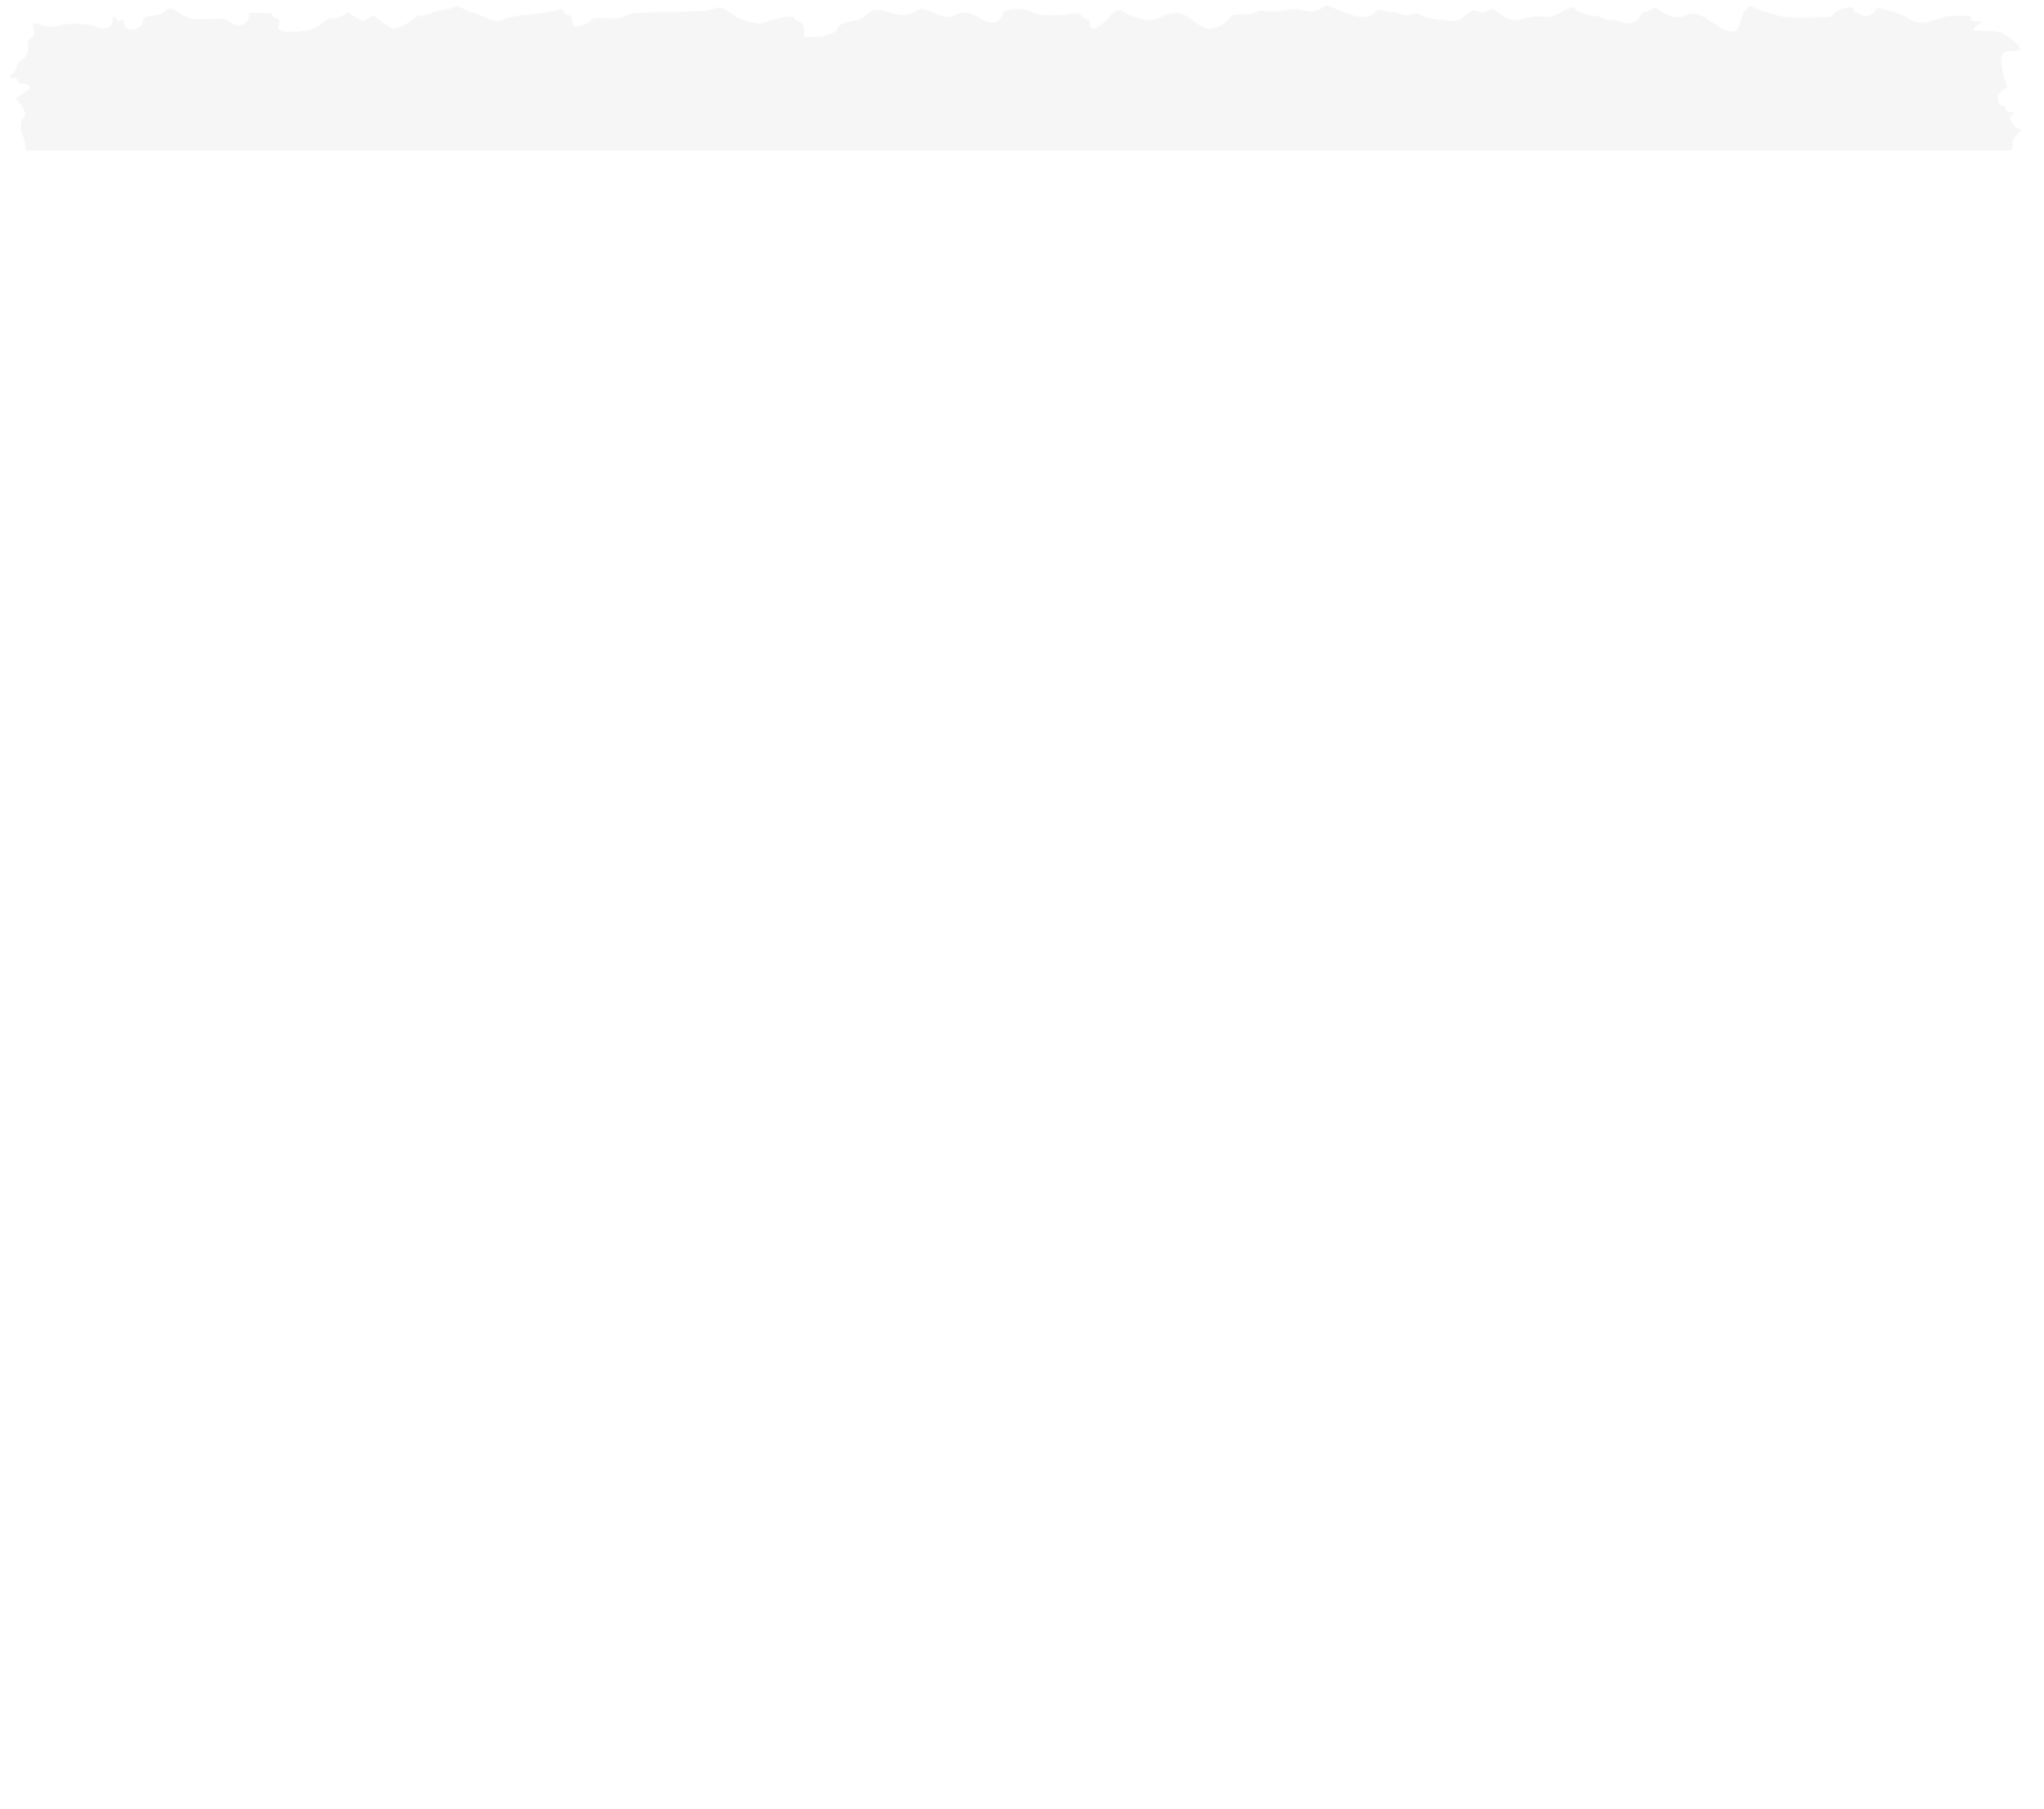 <?xml version="1.0" encoding="UTF-8"?> <svg xmlns="http://www.w3.org/2000/svg" width="1930" height="1708" viewBox="0 0 1930 1708" fill="none"> <g filter="url(#filter0_f_4131_4421)"> <mask id="mask0_4131_4421" style="mask-type:alpha" maskUnits="userSpaceOnUse" x="5" y="5" width="1920" height="1703"> <path d="M1248.12 7.553C1243.56 11.152 1237.9 11.685 1229.15 9.419C1224.77 8.352 1220.75 8.486 1211.81 9.952C1203.23 11.418 1198.67 11.552 1194.84 10.618C1190.64 9.552 1188.82 9.685 1186.26 11.418C1184.07 12.884 1179.69 13.551 1173.13 13.551C1163.45 13.551 1162.91 13.818 1160.35 17.816C1157.43 22.615 1148.13 27.147 1141.38 27.147C1138.27 27.147 1133.53 24.748 1126.78 19.683C1118.2 13.284 1115.65 12.218 1109.99 12.218C1105.79 12.218 1101.23 13.418 1097.4 15.55C1093.75 17.55 1089.01 18.883 1085.36 18.883C1078.42 18.883 1065.83 15.017 1062.18 11.818C1057.98 7.953 1053.24 9.152 1048.13 15.15C1037.73 27.414 1029.15 30.88 1029.15 22.748C1029.15 19.816 1028.24 18.483 1025.5 17.95C1023.68 17.55 1021.49 16.084 1020.76 14.617C1019.85 12.485 1018.57 12.085 1014.01 12.884C1000.14 14.884 982.623 15.017 978.061 13.018C968.573 8.886 964.376 8.086 955.982 8.886C947.953 9.685 947.223 10.085 946.311 14.351C944.121 22.882 934.45 23.548 923.319 16.084C916.203 11.152 907.261 10.352 901.605 14.084C897.043 17.15 893.028 16.75 881.897 12.218C870.402 7.419 869.124 7.419 863.65 11.152C858.358 14.751 848.505 15.017 839.929 11.685C830.44 8.219 822.594 8.886 818.397 13.818C816.025 16.617 812.557 18.483 808.361 19.149C796.5 21.282 792.303 23.015 791.208 26.347C789.383 31.279 779.895 34.878 768.764 34.878H759.093V29.147C759.093 22.882 757.815 21.149 753.253 19.816C751.429 19.416 749.969 18.083 749.969 17.017C749.969 14.351 739.203 15.55 727.16 19.683C718.401 22.615 717.671 22.748 708.73 20.749C702.343 19.416 696.322 16.75 690.665 12.884C681.176 6.353 679.352 5.953 671.505 8.886C667.673 10.352 657.82 11.018 631.908 11.285C599.976 11.818 597.056 11.951 590.669 14.884C584.648 17.416 581.911 17.817 571.875 17.15C561.656 16.617 559.831 16.884 558.189 19.016C555.817 22.349 546.693 25.681 543.044 24.748C541.219 24.215 540.124 22.215 540.124 19.283C540.124 15.817 539.212 14.484 536.475 13.951C534.467 13.551 532.825 12.884 532.825 12.351C532.825 11.951 532.095 10.752 531.183 9.819C529.906 8.219 528.811 8.352 524.431 9.952C521.512 11.018 510.928 12.618 500.892 13.551C488.849 14.617 480.638 16.084 476.623 17.816C470.602 20.482 470.419 20.483 462.938 18.083C458.741 16.75 453.997 15.017 452.537 14.084C451.077 13.284 447.792 12.085 445.238 11.552C442.683 11.018 438.851 9.285 436.479 7.819C432.465 5.153 432.1 5.153 427.173 7.286C424.253 8.486 419.692 9.552 416.954 9.552C414.217 9.552 410.02 10.752 407.466 12.218C404.911 13.684 400.532 14.884 397.612 14.884C394.328 14.884 391.773 15.817 390.496 17.55C387.941 20.882 376.08 26.881 371.701 26.881C369.694 26.881 364.767 24.081 360.388 20.616L352.541 14.484L347.614 17.283L342.688 20.082L336.484 16.75C333.016 14.751 330.279 12.618 330.279 11.951C330.279 11.285 327.725 12.218 324.623 14.084C321.521 16.084 316.776 17.55 313.674 17.55C310.207 17.55 307.47 18.616 305.645 20.749C304.003 22.615 300.536 25.148 297.799 26.347C291.777 29.28 272.983 31.146 266.779 29.413C262.764 28.347 262.399 27.547 263.494 23.015C264.406 18.616 264.041 17.817 260.939 17.15C258.932 16.75 257.29 15.55 257.29 14.351C257.29 12.618 255.1 12.218 246.524 12.218H235.758L234.663 16.883C233.568 21.149 229.371 24.215 224.627 24.215C223.715 24.215 220.248 22.615 217.146 20.749C211.671 17.283 210.759 17.15 196.344 17.95C180.286 18.75 177.184 17.95 167.148 10.485C162.768 7.419 157.842 7.553 154.74 11.152C152.915 13.018 149.448 14.217 143.974 14.751C136.492 15.55 135.945 15.817 135.032 20.216C134.303 23.415 132.66 25.414 129.193 26.881C122.624 29.546 117.88 27.547 117.15 21.682C116.603 18.083 116.055 17.683 113.866 19.016C111.676 20.349 110.946 20.082 110.034 17.816C108.756 13.951 105.837 15.417 105.837 20.082C105.837 22.082 104.924 24.348 103.647 25.281C100.727 27.414 92.151 27.281 89.597 25.015C86.312 22.082 62.773 21.416 56.386 24.081C51.459 26.081 45.073 25.681 33.942 22.215C30.84 21.149 30.657 21.549 31.752 27.28C32.847 32.479 32.482 33.679 29.198 35.945C26.096 38.077 25.548 39.544 26.461 43.276C27.738 48.075 24.636 54.206 19.527 57.405C18.067 58.205 16.242 61.004 15.695 63.404C14.965 65.936 13.322 68.602 11.863 69.535C8.031 71.935 8.396 73.267 13.14 73.801C16.06 74.067 17.154 75 16.79 76.467C16.424 78.2 17.519 78.866 20.621 78.866C23.176 78.866 26.096 79.799 27.373 80.865C29.38 82.598 28.468 83.665 22.264 87.93L14.965 92.862L19.344 98.194C23.724 103.526 25.183 110.057 22.081 111.39C19.162 112.723 18.797 122.054 21.351 127.386C22.629 130.185 23.724 134.717 23.724 137.516C23.724 141.382 24.453 142.715 27.373 143.248C29.38 143.648 31.022 144.714 31.022 145.78C31.022 146.713 32.847 148.18 35.037 148.846C37.227 149.646 39.234 150.846 39.599 151.779C40.694 154.178 33.03 158.577 23.358 160.976L14.417 163.109L15.512 168.707C16.06 171.64 17.884 178.171 19.527 183.103L22.629 192.167L17.702 195.9C12.41 199.899 11.133 204.164 15.33 204.164C16.79 204.164 18.614 205.364 19.162 206.83C20.074 208.963 21.899 209.496 29.198 209.496C40.146 209.496 43.796 210.429 43.796 213.495C43.796 217.227 38.504 219.493 27.738 220.16C18.432 220.826 17.519 221.093 16.242 224.692C15.512 226.691 13.505 229.49 11.863 230.823C9.308 232.823 9.308 233.756 10.95 236.288C12.228 238.021 12.775 241.354 12.045 244.419C10.95 249.351 11.315 250.151 17.702 254.283C21.351 256.816 25.548 258.815 26.826 258.815C29.563 258.815 29.928 260.015 29.198 267.48C29.015 270.945 27.373 274.011 24.453 276.277C18.432 280.942 16.242 287.074 16.607 298.138C16.79 303.203 16.972 309.334 16.972 311.6C16.972 314 15.33 317.332 13.14 319.465C8.031 324.264 7.848 330.262 12.775 331.195C14.782 331.595 16.424 332.794 16.424 333.994C16.424 335.194 17.519 336.127 18.979 336.127C23.359 336.127 23.906 338.26 21.716 344.391C19.709 349.99 19.709 350.389 24.453 353.855C27.008 355.721 31.022 357.987 33.03 358.787C38.321 360.92 36.862 365.585 29.745 368.784C23.176 371.717 22.446 373.583 26.461 376.116C28.285 377.182 29.198 380.248 29.198 385.313C29.198 393.977 28.468 395.044 20.621 397.976C17.337 399.176 14.6 400.909 14.417 401.842C14.417 402.641 14.417 407.707 14.6 412.772C14.782 420.636 14.235 422.636 11.133 424.635C7.666 426.901 7.666 427.301 10.22 431.033C11.68 433.166 13.87 438.631 14.782 443.03C15.695 447.429 17.702 452.761 19.162 454.893C22.994 460.225 22.629 469.289 18.249 474.488C13.687 479.953 13.687 481.686 18.249 484.752C23.906 488.484 24.453 494.349 19.892 505.412C15.33 516.476 15.147 527.14 19.162 531.672C23.541 536.47 22.629 546.734 17.519 552.199L12.957 556.998L17.702 560.197C24.818 564.996 27.373 570.594 25.548 576.726C24.636 579.658 22.629 582.724 20.986 583.657C18.249 584.99 18.432 585.657 23.724 588.989C39.234 598.853 40.146 599.653 40.146 605.118C40.146 610.05 39.416 610.716 32.482 613.782C28.103 615.648 21.351 619.647 17.337 622.713C10.95 627.511 10.403 628.445 12.957 629.777C20.986 634.176 21.716 640.441 16.242 654.437C12.41 663.635 12.41 664.168 15.512 666.7C17.702 668.433 18.614 671.232 18.614 675.631C18.432 680.696 17.519 682.429 13.322 684.962C8.761 687.628 8.578 688.161 11.133 689.627C16.06 692.56 18.249 696.959 18.249 703.89C18.249 709.355 17.519 710.955 13.505 713.221C10.95 714.687 8.031 716.02 7.118 716.286C6.024 716.553 8.031 719.086 11.68 722.018C18.797 727.617 20.074 733.082 16.242 741.213C14.417 745.078 14.6 745.745 18.067 747.478C23.176 750.144 22.994 756.142 17.519 760.941C15.147 762.94 12.775 766.006 12.045 767.605C10.95 769.871 11.68 770.538 14.965 770.938C17.702 771.204 18.979 772.137 18.979 773.737C18.797 775.336 20.074 776.003 23.906 776.003C29.745 776.003 29.928 776.536 29.198 786.667C29.015 790.399 27.555 793.731 25.366 795.464C21.899 798.13 21.899 798.53 24.818 803.062C27.92 807.861 27.92 807.994 23.176 813.193C17.519 819.457 17.337 819.991 20.986 819.991C22.629 819.991 24.636 821.457 25.548 823.19C26.826 825.589 28.833 826.655 33.212 826.922L39.234 827.322L41.788 839.718C44.161 850.915 44.161 852.648 41.606 856.38C36.132 863.978 36.132 865.978 41.059 869.843C46.533 874.109 46.898 877.708 42.153 880.907C40.329 882.24 38.321 884.906 37.592 886.905C37.044 888.905 34.489 891.57 31.935 892.77L27.373 894.903L31.935 899.168C40.511 907.299 36.862 915.697 24.453 917.163C15.33 918.23 14.052 922.228 20.804 928.094C24.636 931.426 25.548 933.559 25.548 939.957C25.548 947.821 23.541 950.62 9.855 961.817C6.753 964.35 6.936 964.75 17.154 971.415L27.738 978.479L22.994 981.812C20.439 983.811 16.972 985.277 15.33 985.277C13.14 985.277 12.593 986.077 13.505 988.21C14.052 989.943 14.6 992.342 14.6 993.542C14.6 996.474 25.366 1004.74 30.657 1005.94C43.066 1008.6 37.774 1023.93 24.636 1023.93C17.884 1023.93 15.695 1025.67 14.782 1031C14.6 1033.26 15.33 1034.86 17.154 1035.4C24.636 1037.53 25.183 1053.79 17.884 1059.52C14.417 1062.19 14.235 1063.66 14.965 1072.85C15.877 1082.45 16.424 1083.65 22.629 1088.45C28.833 1093.51 29.198 1094.31 29.198 1102.84C29.198 1111.64 28.65 1112.44 21.716 1116.31C16.607 1118.97 15.695 1123.51 20.074 1124.57C22.081 1124.97 23.724 1126.17 23.724 1126.97C23.724 1127.9 25.366 1129.64 27.373 1130.97C29.38 1132.17 31.022 1134.17 31.022 1135.24C31.022 1136.3 32.665 1139.5 34.672 1142.17L38.139 1147.1L34.124 1152.43C31.935 1155.36 26.643 1159.63 22.446 1161.89C14.052 1166.29 12.775 1169.23 18.067 1172.82C22.446 1175.89 33.577 1186.55 36.497 1190.55C39.781 1195.08 35.767 1200.68 28.103 1202.55C24.636 1203.48 21.899 1204.28 21.899 1204.68C21.899 1204.95 24.818 1207.88 28.285 1211.35C31.752 1214.68 34.672 1218.15 34.672 1219.08C34.672 1222.01 27.92 1227.48 21.899 1229.21C17.884 1230.41 16.424 1231.74 16.424 1234.41C16.242 1236.27 15.147 1239.34 13.87 1241.07C11.498 1244.14 11.863 1244.67 18.249 1249.6L25.183 1254.8L21.899 1259.73C16.79 1267.06 15.695 1270.53 18.614 1270.53C22.994 1270.53 32.482 1279.06 32.847 1283.19C33.577 1291.46 32.847 1292.92 26.461 1295.72C19.162 1298.79 18.432 1301.06 23.906 1304.65C30.11 1308.65 31.205 1312.39 28.285 1319.45C26.826 1322.92 25.548 1327.31 25.548 1328.91C25.548 1330.78 22.994 1333.85 19.892 1335.98C15.147 1339.18 14.6 1340.24 16.424 1341.84C18.067 1343.18 18.432 1346.24 17.702 1351.17C16.607 1358.51 18.249 1363.84 23.176 1371.17C26.643 1376.1 31.205 1394.23 29.928 1397.96C29.38 1399.43 30.84 1403.29 33.03 1406.36C36.132 1410.76 36.679 1412.89 35.402 1415.56C33.03 1420.22 25.731 1423.82 16.79 1424.75C12.593 1425.15 9.126 1425.69 9.126 1425.95C9.126 1426.89 18.432 1433.15 19.892 1433.15C23.724 1433.15 27.373 1438.48 27.373 1444.21C27.373 1449.41 26.643 1450.75 22.629 1452.61C18.249 1454.75 17.519 1454.75 12.775 1452.75C8.578 1450.88 7.301 1450.88 5.659 1452.21C4.199 1453.55 5.111 1455.15 8.943 1458.61C19.344 1467.94 19.709 1470.21 13.322 1484.07L10.403 1490.2L16.06 1495C23.176 1501 24.818 1506.73 21.169 1514.33C17.702 1521.39 17.702 1521.13 21.169 1521.13C22.811 1521.13 24.453 1522.33 25.001 1523.66C25.548 1525.13 28.285 1526.86 31.205 1527.66C36.132 1528.86 36.497 1529.39 36.497 1536.46C36.497 1542.85 35.767 1544.59 31.387 1547.65C28.65 1549.65 25.366 1551.65 23.906 1551.92C21.899 1552.45 22.629 1553.92 26.461 1558.18C30.84 1563.11 31.205 1564.31 29.38 1567.25C28.285 1569.11 25.001 1571.65 21.899 1572.85C15.877 1575.38 15.147 1577.24 18.979 1579.64C24.271 1582.84 24.088 1587.91 18.614 1596.31C11.315 1607.24 10.038 1611.77 13.87 1611.77C15.512 1611.77 17.154 1612.97 17.702 1614.43C18.249 1615.9 19.344 1617.1 20.074 1617.1C24.453 1617.1 27.373 1621.76 27.373 1628.16C27.373 1636.69 22.629 1644.03 16.607 1645.09C14.052 1645.49 11.863 1646.42 11.498 1647.22C10.95 1648.56 19.527 1654.82 30.657 1661.35C35.767 1664.29 35.767 1665.35 30.293 1670.02L25.913 1673.62L30.475 1679.08C36.862 1686.55 43.978 1691.75 47.628 1691.75C49.27 1691.75 52.919 1689.61 55.474 1687.08C58.576 1684.15 61.861 1682.41 64.415 1682.41C68.065 1682.55 79.378 1687.08 92.151 1693.74C96.166 1695.74 97.443 1696.01 98.173 1694.54C98.538 1693.61 100.727 1691.48 102.735 1690.01C106.567 1687.21 109.121 1687.21 138.682 1689.88C148.536 1690.68 148.718 1690.68 150.725 1686.68C153.462 1681.48 165.506 1676.82 174.812 1677.35C180.103 1677.62 181.563 1678.42 182.476 1681.21C183.206 1683.08 185.943 1686.15 188.68 1688.15L193.607 1691.75L214.409 1690.95L235.211 1690.01L237.035 1693.48C238.13 1695.48 240.137 1697.08 241.78 1697.08C243.239 1697.08 244.517 1697.48 244.517 1698.01C244.517 1698.68 245.247 1699.88 246.159 1700.94C247.436 1702.41 248.531 1702.28 252.546 1700.41C256.742 1698.41 260.209 1698.28 280.099 1699.08L302.908 1700.01V1694.81C302.908 1687.88 306.74 1685.48 319.331 1684.28C324.805 1683.75 330.827 1682.81 332.652 1682.15C335.206 1681.21 337.761 1681.75 343.235 1684.55C347.067 1686.55 350.351 1688.68 350.351 1689.35C350.351 1692.28 356.373 1691.88 361.3 1688.41C367.504 1684.01 373.708 1684.55 380.095 1689.88C383.562 1692.81 385.022 1693.21 391.956 1692.41C396.335 1692.01 402.722 1690.15 406.371 1688.28C411.845 1685.61 415.13 1685.08 426.99 1685.08H441.041L450.895 1692.28C463.485 1701.48 470.419 1702.81 486.659 1698.68C498.338 1695.61 513.483 1694.81 518.227 1697.08C520.235 1698.01 522.242 1697.21 525.891 1694.41C530.271 1690.81 531.913 1690.41 542.496 1690.41C551.438 1690.41 555.269 1691.08 558.919 1693.08C564.576 1696.41 565.67 1696.41 565.67 1693.34C565.67 1686.55 579.721 1685.75 594.319 1691.75C602.53 1695.21 605.815 1695.74 617.493 1695.74C627.164 1695.74 631.544 1696.28 633.186 1697.74C636.47 1700.68 639.937 1700.14 643.404 1696.41C647.236 1692.01 655.448 1692.01 667.308 1696.41C677.162 1700.14 684.643 1700.54 717.124 1699.08C737.743 1698.14 738.291 1698.14 745.042 1701.61L751.794 1704.94V1702.01C751.794 1693.48 763.837 1690.28 772.048 1696.54C774.42 1698.41 777.887 1700.54 779.712 1701.34C782.997 1702.54 782.997 1702.41 779.895 1699.08C777.523 1696.28 777.158 1694.94 778.8 1692.41C781.902 1687.61 788.836 1686.95 802.704 1690.28C809.273 1691.88 817.667 1693.48 821.316 1693.88C829.892 1694.94 858.541 1692.15 865.11 1689.61C871.496 1687.21 877.701 1687.21 877.701 1689.61C877.701 1690.68 879.16 1691.35 880.985 1691.21C882.992 1691.08 884.27 1692.15 884.635 1694.54L885.182 1698.14L889.561 1694.94C895.036 1690.95 895.765 1690.95 903.794 1694.94C910.728 1698.41 912.371 1698.28 912.371 1693.74C912.371 1686.15 921.859 1685.88 936.457 1693.08C947.771 1698.54 951.42 1699.48 953.427 1697.08C953.975 1696.28 958.901 1695.74 964.011 1695.74C969.302 1695.74 975.324 1694.94 977.331 1693.88C979.703 1692.68 985.543 1692.01 992.842 1692.01C999.228 1692.01 1006.89 1691.35 1009.63 1690.55C1015.47 1688.95 1026.78 1690.41 1034.08 1693.88C1037 1695.21 1041.93 1695.61 1050.32 1695.34C1061.09 1694.81 1063.09 1694.28 1066.01 1691.21C1068.93 1688.41 1071.12 1687.75 1077.33 1687.75C1083.9 1687.75 1086.09 1688.55 1093.02 1693.74C1097.4 1697.08 1101.78 1699.74 1102.51 1699.74C1103.24 1699.74 1105.79 1698.28 1108.35 1696.41C1112.36 1693.61 1114.55 1693.08 1124.59 1693.08C1135.35 1693.08 1136.45 1693.34 1142.29 1697.74C1150.86 1704.27 1157.62 1704.14 1166.92 1697.08C1174.95 1691.08 1182.07 1690.15 1192.1 1693.88C1198.31 1696.28 1209.8 1704.41 1209.8 1706.54C1209.8 1709.87 1213.63 1707.07 1215.28 1702.41C1218.01 1695.21 1221.48 1694.01 1236.44 1695.74C1243.2 1696.54 1249.4 1697.48 1250.31 1697.88C1251.22 1698.28 1253.6 1696.94 1255.79 1695.08C1259.44 1691.61 1260.35 1691.48 1270.93 1692.01C1280.06 1692.54 1282.79 1692.28 1286.26 1690.28C1292.28 1686.68 1311.81 1686.81 1322.75 1690.55C1327.32 1692.01 1332.06 1692.81 1333.52 1692.41C1339.18 1690.81 1354.69 1693.48 1359.07 1696.68C1362.9 1699.48 1364.18 1699.74 1368.74 1698.54C1371.66 1697.74 1375.31 1697.48 1376.58 1697.88C1378.04 1698.28 1381.88 1697.61 1384.98 1696.41C1388.99 1694.94 1393.01 1694.54 1397.75 1695.08C1403.22 1695.74 1406.87 1695.08 1415.82 1691.88C1421.84 1689.61 1429.14 1687.75 1431.87 1687.75C1434.79 1687.75 1443.55 1690.15 1451.4 1692.94L1465.81 1698.14L1469.65 1694.81L1473.48 1691.48L1492.64 1693.21C1504.68 1694.28 1514.35 1696.01 1519.46 1697.74L1527.31 1700.68L1529.68 1697.21C1532.6 1692.81 1543.91 1691.61 1549.39 1695.21C1552.85 1697.48 1553.22 1697.34 1558.51 1692.68C1565.08 1686.81 1572.01 1686.15 1580.77 1690.68C1587.52 1694.14 1610.15 1696.81 1640.44 1697.74L1659.6 1698.28L1665.07 1692.01C1672.19 1683.75 1678.4 1682.95 1687.15 1689.21L1693.36 1693.61L1699.74 1691.35C1708.14 1688.41 1730.58 1689.61 1735.51 1693.21C1737.52 1694.68 1742.08 1695.61 1747.92 1695.88C1755.76 1696.14 1757.77 1695.74 1760.14 1693.34C1763.98 1689.35 1774.74 1689.35 1782.95 1693.48C1788.43 1696.14 1790.98 1696.54 1801.38 1696.01C1810.32 1695.61 1814.52 1696.01 1817.62 1697.48C1821.09 1699.34 1822.18 1699.34 1826.75 1697.61C1834.41 1694.81 1839.7 1695.34 1847.55 1699.61C1854.3 1703.21 1855.03 1703.34 1859.77 1701.61C1862.51 1700.54 1867.62 1699.74 1871.09 1699.74C1880.39 1699.74 1886.6 1697.61 1888.61 1693.74C1889.52 1691.88 1892.8 1689.35 1895.54 1688.15C1902.66 1685.21 1905.94 1678.82 1902.11 1675.62C1898.64 1672.82 1894.08 1662.02 1894.08 1656.82C1894.08 1654.56 1895.9 1651.62 1898.28 1649.89C1900.65 1648.16 1903.93 1644.03 1905.39 1640.83L1907.95 1634.83L1900.1 1628.96C1895.72 1625.76 1891.71 1621.63 1890.98 1620.03C1889.7 1616.17 1894.44 1611.1 1903.39 1606.7C1906.85 1604.97 1909.77 1603.1 1910.14 1602.44C1910.5 1601.64 1907.95 1598.57 1904.48 1595.51C1894.99 1586.97 1894.63 1584.44 1901.2 1579.91C1906.12 1576.58 1906.85 1575.11 1906.85 1569.38C1906.85 1565.38 1905.94 1562.18 1904.3 1561.25C1900.47 1558.85 1899.74 1555.25 1902.29 1550.85C1904.12 1547.79 1906.12 1546.59 1911.23 1545.92L1917.98 1544.99L1916.89 1538.72C1916.16 1535.26 1913.42 1529.12 1910.87 1525.13C1905.03 1516.33 1899.74 1501.67 1901.01 1498.2C1901.38 1496.87 1904.12 1494.87 1907.04 1493.67C1913.24 1491.4 1913.6 1488.87 1908.86 1482.47C1906.67 1479.4 1905.39 1474.87 1905.39 1469.41C1905.21 1461.94 1904.66 1460.61 1899.74 1457.01C1891.89 1451.28 1892.07 1446.35 1900.47 1441.68C1906.49 1438.35 1906.85 1437.68 1906.85 1430.35C1906.85 1424.09 1906.31 1422.49 1903.93 1422.49C1902.29 1422.49 1900.65 1421.29 1900.1 1419.96C1899.37 1417.96 1897.36 1417.16 1891.52 1416.89C1884.77 1416.49 1884.04 1416.09 1883.5 1412.76C1882.58 1407.56 1885.69 1405.43 1896.82 1403.03C1909.95 1400.36 1911.05 1397.16 1901.2 1390.36C1893.9 1385.3 1893.71 1384.9 1894.44 1377.17C1894.81 1370.77 1894.44 1368.9 1891.71 1367.44C1889.7 1366.5 1888.24 1363.84 1888.06 1361.17C1887.69 1357.31 1888.42 1356.37 1893.17 1354.91C1907.22 1350.24 1907.76 1349.97 1907.58 1344.64C1907.4 1341.04 1905.76 1338.51 1901.74 1335.45C1898.82 1333.05 1894.44 1328.51 1892.25 1325.32C1888.97 1320.38 1888.61 1319.05 1890.43 1315.72C1892.98 1311.45 1897.18 1309.99 1903.93 1311.32C1907.76 1311.99 1909.04 1311.45 1910.68 1308.65C1912.69 1305.45 1912.14 1304.65 1902.66 1297.32C1896.63 1292.79 1892.25 1288.13 1892.25 1286.53C1892.25 1280.66 1897.36 1274.66 1904.85 1271.86C1912.33 1269.2 1913.97 1267.46 1910.5 1265.87C1906.67 1264.13 1908.49 1256 1913.24 1252.94C1915.79 1251.34 1917.8 1249.6 1917.8 1249.07C1917.8 1248.4 1915.79 1246.4 1913.24 1244.4C1909.77 1241.74 1908.68 1239.21 1908.49 1234.67C1908.13 1226.41 1908.68 1223.48 1910.87 1221.61C1911.96 1220.54 1911.78 1219.08 1910.5 1217.21C1909.22 1215.48 1908.68 1210.28 1909.04 1204.82C1909.59 1196.42 1909.04 1194.95 1905.58 1192.29C1900.28 1188.55 1900.28 1184.29 1905.21 1180.42L1909.04 1177.36L1905.21 1173.49C1899.92 1168.03 1900.47 1164.69 1906.85 1159.89C1913.42 1155.1 1913.6 1153.1 1908.31 1147.9C1906.31 1145.77 1903.93 1141.5 1903.02 1138.3C1900.83 1129.1 1897.36 1123.64 1889.88 1118.04C1883.5 1113.37 1883.13 1112.71 1885.5 1110.04C1886.96 1108.58 1891.52 1105.51 1895.72 1103.51C1901.38 1100.58 1903.2 1098.85 1903.2 1096.18C1903.02 1089.91 1899.55 1080.98 1895.72 1077.52C1892.8 1074.72 1892.44 1072.85 1893.17 1068.05C1894.99 1058.32 1895.72 1057.39 1903.75 1054.06C1913.6 1049.79 1918.71 1043.26 1916.16 1038.2C1913.97 1034.06 1903.75 1026.6 1900.28 1026.6C1896.82 1026.6 1897 1022.07 1900.47 1019.93C1904.48 1017.4 1904.12 1009.67 1899.74 1008.6C1897.91 1008.2 1895.9 1006.6 1895.36 1005.27C1894.81 1003.67 1892.8 1002.61 1890.79 1002.61C1881.67 1002.61 1886.05 993.408 1896.09 991.276C1904.12 989.676 1908.68 987.01 1908.68 984.078C1908.68 981.012 1903.57 970.748 1900.47 967.416C1899.01 965.949 1897.73 962.35 1897.73 959.551C1897.73 955.286 1898.64 954.086 1903.2 952.22C1909.41 949.687 1909.77 948.888 1905.94 946.622C1901.74 944.089 1902.66 940.49 1908.49 935.691C1914.7 930.36 1917.62 919.962 1913.6 917.03C1910.87 915.03 1904.3 906.233 1901.38 900.635C1900.1 898.102 1900.65 896.369 1904.3 892.503C1908.68 887.838 1908.86 887.038 1906.85 882.64C1905.03 878.374 1905.03 877.174 1907.58 874.375C1912.33 869.043 1909.77 860.779 1901.01 854.248C1894.63 849.449 1894.26 848.649 1896.45 846.25C1897.73 844.784 1901.74 842.518 1905.03 841.185C1916.71 836.519 1916.71 836.386 1916.34 816.658C1916.16 802.529 1915.43 797.997 1913.06 795.331C1911.41 793.598 1909.41 789.466 1908.31 786.4C1907.4 783.201 1905.39 779.735 1903.93 778.536C1902.47 777.336 1901.2 772.937 1901.01 767.472C1900.47 759.341 1900.83 758.141 1904.85 755.742C1907.58 754.142 1908.68 752.809 1907.4 752.276C1904.12 750.677 1901.38 745.612 1901.38 741.346C1901.38 738.414 1903.02 735.881 1906.85 733.082C1909.95 730.949 1912.33 728.816 1912.33 728.416C1912.33 728.016 1910.68 726.284 1908.68 724.417C1903.57 719.619 1904.12 714.687 1910.5 707.889C1913.42 704.69 1915.98 700.957 1915.98 699.758C1915.98 698.558 1917.98 695.759 1920.54 693.626C1926.19 688.694 1926.19 688.561 1920.36 684.962C1917.25 682.962 1915.43 680.163 1914.7 676.431C1914.15 673.232 1912.51 670.033 1911.23 669.233C1907.4 666.967 1908.13 659.502 1912.33 656.703C1917.07 653.637 1917.07 649.105 1912.33 646.04C1907.76 642.974 1907.58 638.308 1912.14 633.643C1914.15 631.644 1916.34 627.911 1916.89 625.245C1917.98 621.113 1917.62 620.313 1914.33 619.647C1912.14 619.247 1910.5 618.047 1910.5 616.848C1910.5 615.648 1909.04 614.715 1907.04 614.715C1901.38 614.715 1897.73 609.65 1897.73 601.652C1897.73 595.787 1898.46 594.054 1902.47 591.388C1905.21 589.522 1908.13 588.056 1908.86 588.056C1909.77 588.056 1910.5 587.123 1910.5 586.057C1910.5 584.99 1909.77 584.057 1908.86 584.057C1906.67 584.057 1899.55 575.659 1899.55 573.127C1899.55 572.06 1901.56 568.995 1903.93 566.329L1908.31 561.663L1903.93 558.598C1896.45 553.399 1894.99 546.601 1900.1 539.003C1901.56 536.737 1901.56 535.271 1899.92 533.405C1896.27 529.139 1897.36 524.474 1902.47 521.541C1907.76 518.476 1907.95 518.742 1898.28 511.011C1893.71 507.412 1903.02 496.882 1912.33 495.415C1916.34 494.749 1917.62 493.682 1918.53 489.684C1919.08 487.018 1919.63 483.152 1919.63 481.286C1919.63 479.287 1920.9 477.021 1922.36 476.088C1926.38 473.688 1925.65 470.756 1921.27 470.756C1919.08 470.756 1917.07 469.689 1916.52 468.223C1915.98 466.757 1914.15 465.424 1912.14 465.024C1910.32 464.624 1908.68 463.158 1908.68 461.692C1908.68 458.892 1913.97 454.76 1917.62 454.76C1919.26 454.76 1919.63 453.96 1918.71 452.361C1917.98 451.161 1916.71 444.763 1915.61 438.231C1913.79 424.902 1912.51 422.503 1903.75 416.504C1896.27 411.306 1895.9 406.64 1902.29 399.842L1906.85 394.91L1903.02 387.846C1901.01 384.113 1896.63 378.782 1893.35 376.116C1888.42 371.983 1887.15 369.584 1884.96 359.587L1882.4 347.724L1886.78 345.191C1890.43 343.058 1890.98 341.592 1890.61 336.66C1890.43 333.328 1891.16 329.862 1892.25 328.796C1894.08 327.196 1892.98 325.863 1886.96 321.464C1877.66 314.666 1877.11 310.134 1885.14 303.469C1890.43 299.204 1890.61 298.537 1888.06 296.405C1882.77 291.873 1877.66 282.809 1877.66 277.477C1877.66 270.679 1883.13 266.147 1889.88 267.48C1892.98 268.013 1896.63 267.213 1902.47 264.547C1911.05 260.548 1911.96 259.482 1907.95 258.415C1906.49 258.015 1903.93 255.749 1902.29 253.35C1898.64 248.285 1900.65 243.62 1907.58 241.354L1911.78 239.887L1908.31 232.556C1906.12 228.157 1905.03 223.758 1905.76 221.359C1906.49 218.56 1906.12 217.494 1904.12 217.494C1901.38 217.494 1895.9 210.429 1895.9 206.697C1895.9 205.497 1898.09 203.098 1901.01 201.631C1905.58 199.099 1905.58 198.699 1902.84 197.366C1901.01 196.699 1899.55 195.1 1899.55 194.034C1899.55 192.967 1897.18 190.434 1894.08 188.435C1891.16 186.436 1888.24 182.97 1887.51 180.704C1886.6 177.105 1887.15 176.172 1892.07 173.639C1895.17 172.04 1897.73 169.907 1897.73 168.841C1897.73 167.908 1899.74 165.908 1902.29 164.442C1907.95 161.109 1907.95 160.31 1902.29 156.311C1896.09 152.179 1894.99 148.047 1898.46 142.981C1900.1 140.715 1901.01 137.516 1900.47 135.783C1899.74 133.784 1900.83 131.118 1903.93 127.786C1909.41 121.921 1909.59 121.521 1905.94 121.521C1904.48 121.521 1901.93 119.388 1900.28 116.722C1897.73 112.856 1897.55 111.39 1899.19 109.391C1902.11 106.058 1901.93 105.525 1897.73 105.525C1895.36 105.525 1894.08 104.592 1894.08 102.993C1894.08 101.66 1892.44 100.193 1890.43 99.793C1886.96 99.127 1885.87 96.461 1886.42 90.196C1886.6 88.73 1888.97 86.331 1891.52 84.731C1895.54 82.332 1895.9 81.665 1893.9 78.066C1892.8 75.933 1891.16 69.402 1890.25 63.67C1888.24 51.807 1890.43 48.208 1899.37 48.208C1909.22 48.208 1909.95 46.209 1902.47 39.544C1892.25 30.613 1888.06 29.013 1875.65 29.28C1869.99 29.413 1864.7 29.013 1863.97 28.213C1863.42 27.547 1864.88 25.414 1867.44 23.548L1872 20.216H1866.89C1860.69 20.216 1858.86 19.016 1861.42 16.617C1863.06 15.151 1861.23 14.884 1850.47 14.884C1839.88 14.884 1835.69 15.55 1828.75 18.216C1817.08 22.748 1809.96 22.615 1801.75 17.283C1798.1 15.017 1791.35 12.085 1786.78 10.885C1782.04 9.685 1776.93 8.219 1775.29 7.686C1773.28 7.02 1771.82 7.819 1770.36 10.085C1767.63 14.617 1761.79 16.75 1758.68 14.484C1757.41 13.551 1754.85 12.351 1753.21 11.818C1751.38 11.418 1749.93 10.085 1749.93 8.886C1749.93 4.753 1734.96 8.086 1732.04 12.884C1730.77 14.751 1728.39 16.217 1726.75 16.217C1687.15 17.017 1687.34 17.15 1673.29 13.151C1665.8 11.018 1658.14 8.352 1656.5 7.286C1654.86 6.22 1652.48 5.687 1651.57 6.22C1648.29 7.686 1644.64 13.951 1643.54 19.949C1641.35 32.346 1633.51 32.879 1617.63 21.682C1604.86 12.751 1598.84 10.885 1592.63 14.084C1585.15 17.95 1576.94 16.483 1567.09 9.819C1562.52 6.753 1561.98 6.753 1559.24 8.752C1557.6 9.952 1555.04 10.885 1553.58 10.885C1552.31 10.885 1549.93 13.018 1548.47 15.55C1545.01 21.549 1537.71 23.815 1531.69 20.882C1529.31 19.816 1524.57 18.883 1521.29 18.883C1517.82 18.883 1513.99 17.95 1512.71 16.883C1511.43 15.817 1507.78 14.884 1504.68 14.884C1498.66 14.884 1487.16 10.485 1487.16 8.219C1487.16 5.553 1481.87 6.886 1473.29 11.685C1465.63 15.95 1463.99 16.35 1457.24 15.684C1452.31 15.15 1446.84 15.55 1441.73 16.883C1429.32 20.082 1425.12 19.549 1416.73 13.418C1409.25 8.086 1409.06 7.953 1404.5 10.085C1400.85 11.951 1399.21 12.085 1395.01 10.618C1390.45 9.152 1389.72 9.419 1382.97 14.751C1376.04 20.216 1375.49 20.349 1367.1 19.549C1353.59 18.083 1344.29 16.217 1340.82 13.951C1338.08 12.218 1336.8 12.085 1332.24 13.418C1327.86 14.884 1326.04 14.751 1321.11 12.884C1318.01 11.685 1314.91 11.018 1314.36 11.418C1313.81 11.818 1310.71 11.285 1307.43 10.352C1301.77 8.619 1301.22 8.619 1297.57 12.351C1291.19 18.616 1278.78 16.883 1257.06 6.486C1252.5 4.354 1252.32 4.354 1248.12 7.553Z" fill="#F6F6F6"></path> </mask> <g mask="url(#mask0_4131_4421)"> <rect x="-38" y="5" width="1963" height="137" fill="#F6F6F6"></rect> </g> </g> <defs> <filter id="filter0_f_4131_4421" x="0" y="0" width="1930" height="147" filterUnits="userSpaceOnUse" color-interpolation-filters="sRGB"> <feFlood flood-opacity="0" result="BackgroundImageFix"></feFlood> <feBlend mode="normal" in="SourceGraphic" in2="BackgroundImageFix" result="shape"></feBlend> <feGaussianBlur stdDeviation="2.5" result="effect1_foregroundBlur_4131_4421"></feGaussianBlur> </filter> </defs> </svg> 